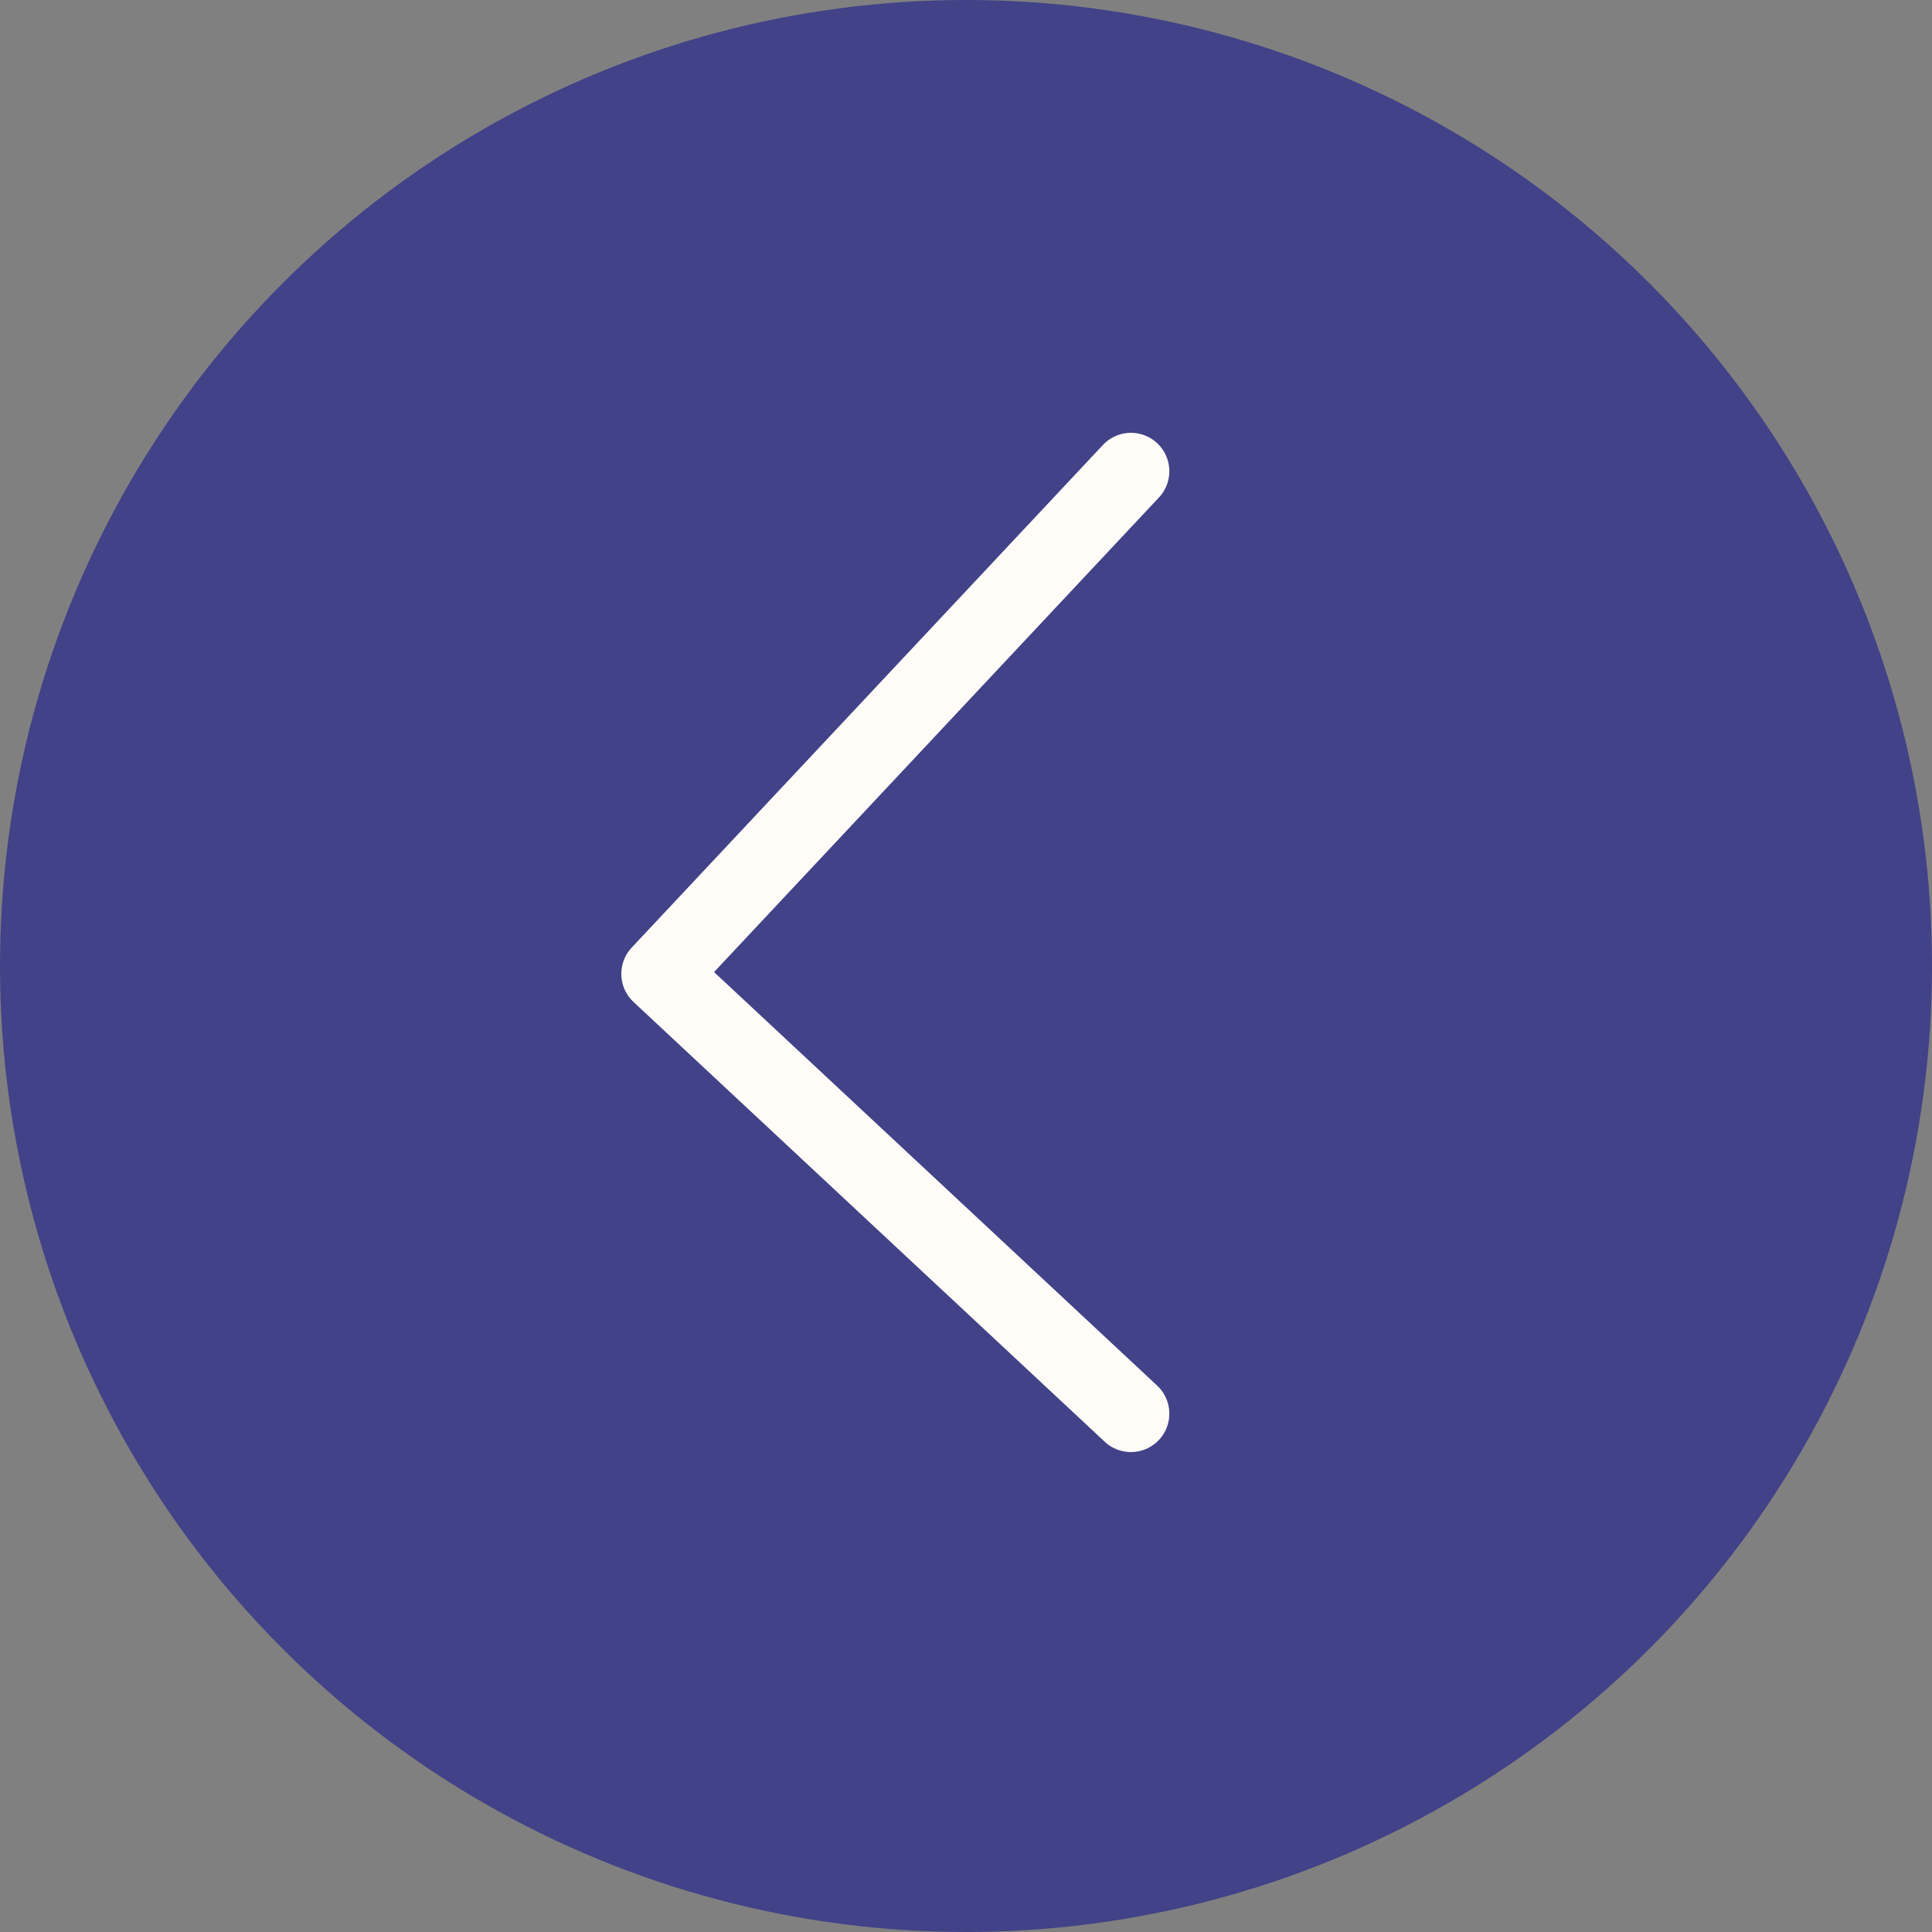 <?xml version="1.0" encoding="UTF-8"?> <svg xmlns="http://www.w3.org/2000/svg" width="41" height="41" viewBox="0 0 41 41" fill="none"><rect x="0" y="0" width="41" height="41" fill="#808080" stroke="none"/><circle cx="20.5" cy="20.5" r="20.5" fill="#414288"></circle><path d="M24 10L14 20.667L24 30" stroke="#FFFCF8" stroke-width="1.63" stroke-linecap="round" stroke-linejoin="round"></path></svg> 